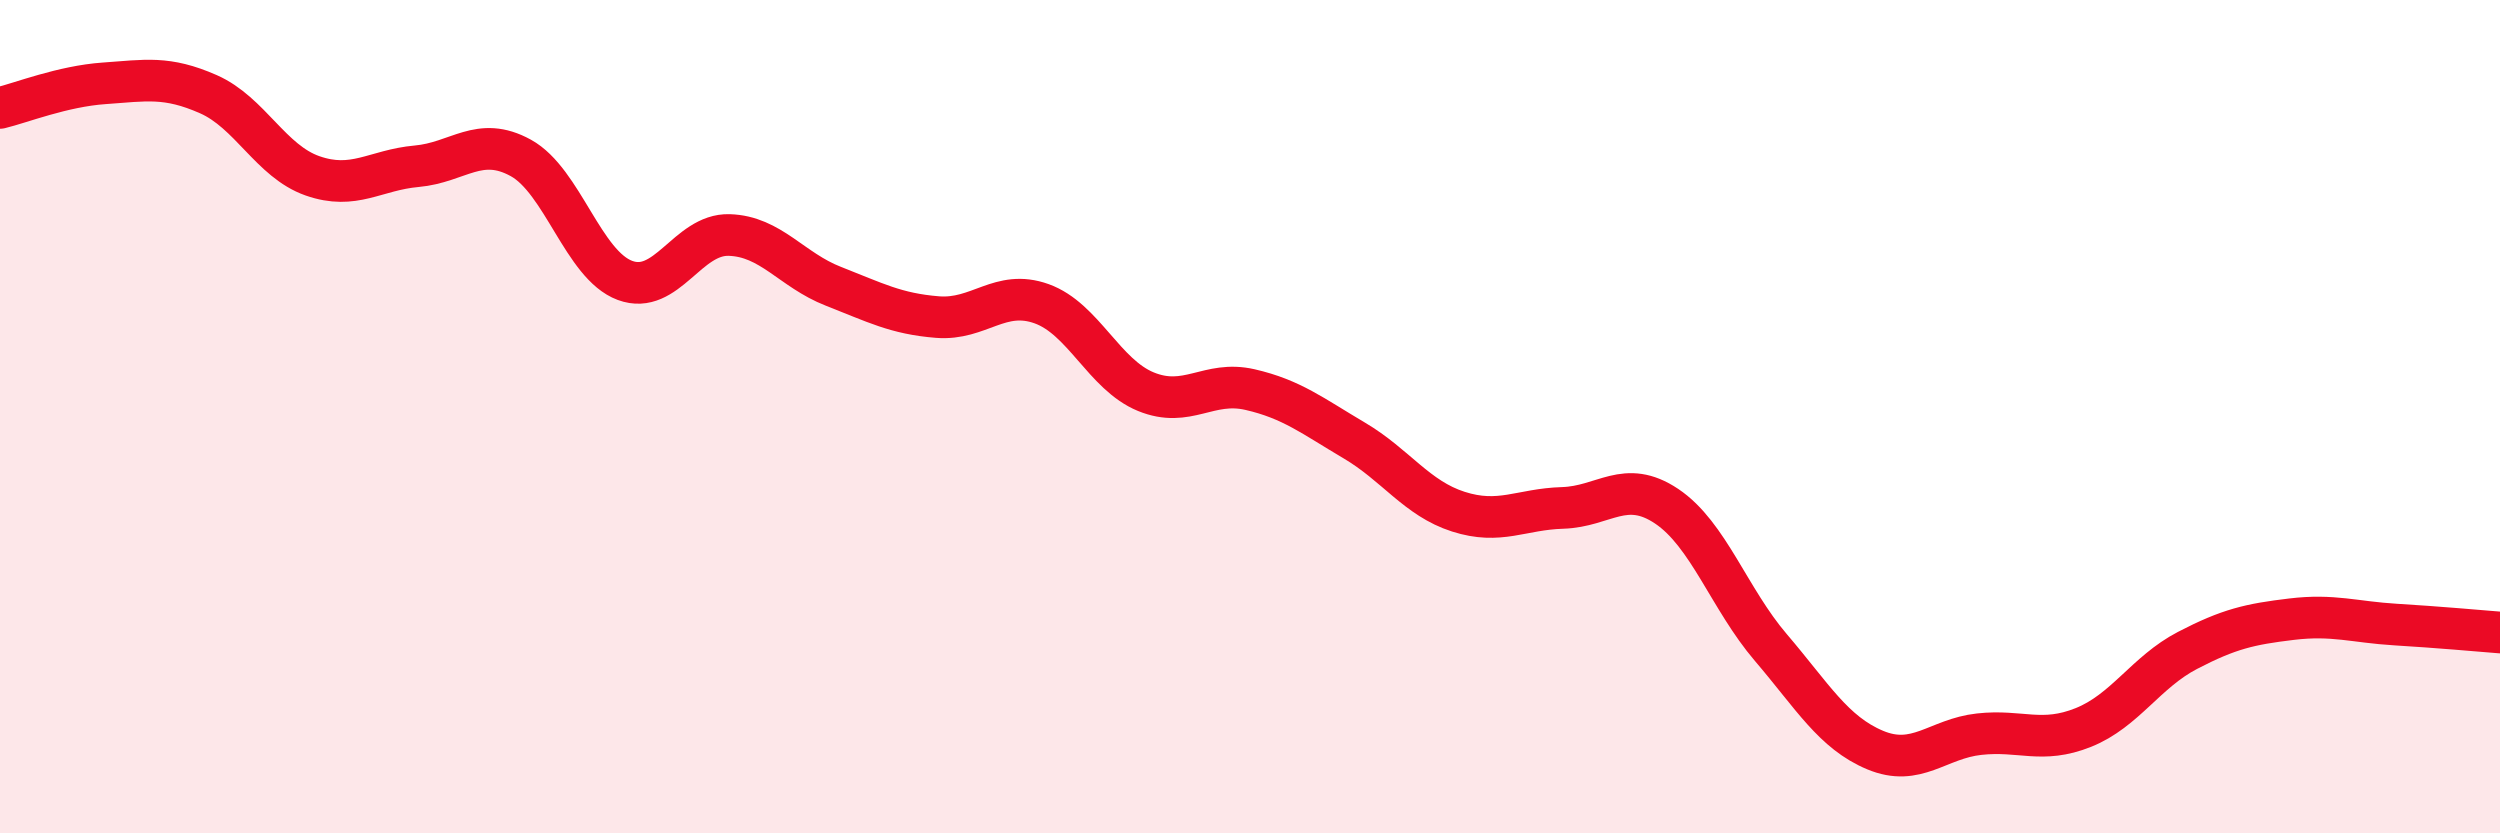 
    <svg width="60" height="20" viewBox="0 0 60 20" xmlns="http://www.w3.org/2000/svg">
      <path
        d="M 0,2.59 C 0.5,2.47 1.5,2.07 2.5,2 C 3.5,1.93 4,1.82 5,2.26 C 6,2.7 6.5,3.87 7.5,4.22 C 8.5,4.57 9,4.08 10,3.99 C 11,3.9 11.5,3.24 12.5,3.79 C 13.5,4.34 14,6.36 15,6.73 C 16,7.1 16.5,5.61 17.5,5.64 C 18.5,5.67 19,6.48 20,6.87 C 21,7.26 21.5,7.53 22.5,7.61 C 23.5,7.69 24,6.93 25,7.29 C 26,7.65 26.5,8.99 27.5,9.4 C 28.5,9.81 29,9.12 30,9.35 C 31,9.58 31.5,9.98 32.5,10.57 C 33.5,11.16 34,11.96 35,12.28 C 36,12.6 36.5,12.22 37.5,12.19 C 38.5,12.16 39,11.48 40,12.15 C 41,12.82 41.5,14.37 42.5,15.54 C 43.5,16.71 44,17.58 45,18 C 46,18.42 46.5,17.73 47.5,17.62 C 48.5,17.51 49,17.86 50,17.46 C 51,17.06 51.5,16.13 52.5,15.61 C 53.5,15.09 54,14.98 55,14.86 C 56,14.74 56.5,14.93 57.5,14.99 C 58.5,15.05 59.5,15.14 60,15.18L60 20L0 20Z"
        fill="#EB0A25"
        opacity="0.1"
        stroke-linecap="round"
        stroke-linejoin="round"
      />
      <path
        d="M 0,2.59 C 0.5,2.47 1.5,2.07 2.5,2 C 3.5,1.93 4,1.82 5,2.26 C 6,2.7 6.5,3.87 7.5,4.22 C 8.5,4.57 9,4.08 10,3.99 C 11,3.9 11.5,3.24 12.5,3.79 C 13.5,4.34 14,6.36 15,6.73 C 16,7.1 16.5,5.61 17.5,5.64 C 18.5,5.67 19,6.48 20,6.87 C 21,7.26 21.5,7.53 22.5,7.61 C 23.5,7.69 24,6.93 25,7.29 C 26,7.65 26.5,8.99 27.5,9.4 C 28.5,9.81 29,9.12 30,9.35 C 31,9.58 31.5,9.98 32.5,10.57 C 33.5,11.16 34,11.96 35,12.28 C 36,12.6 36.5,12.22 37.5,12.19 C 38.5,12.16 39,11.48 40,12.15 C 41,12.82 41.5,14.37 42.5,15.54 C 43.5,16.71 44,17.58 45,18 C 46,18.42 46.5,17.73 47.5,17.62 C 48.5,17.51 49,17.86 50,17.46 C 51,17.06 51.5,16.13 52.5,15.61 C 53.5,15.09 54,14.98 55,14.86 C 56,14.74 56.5,14.93 57.5,14.99 C 58.5,15.05 59.5,15.14 60,15.18"
        stroke="#EB0A25"
        stroke-width="1"
        fill="none"
        stroke-linecap="round"
        stroke-linejoin="round"
      />
    </svg>
  